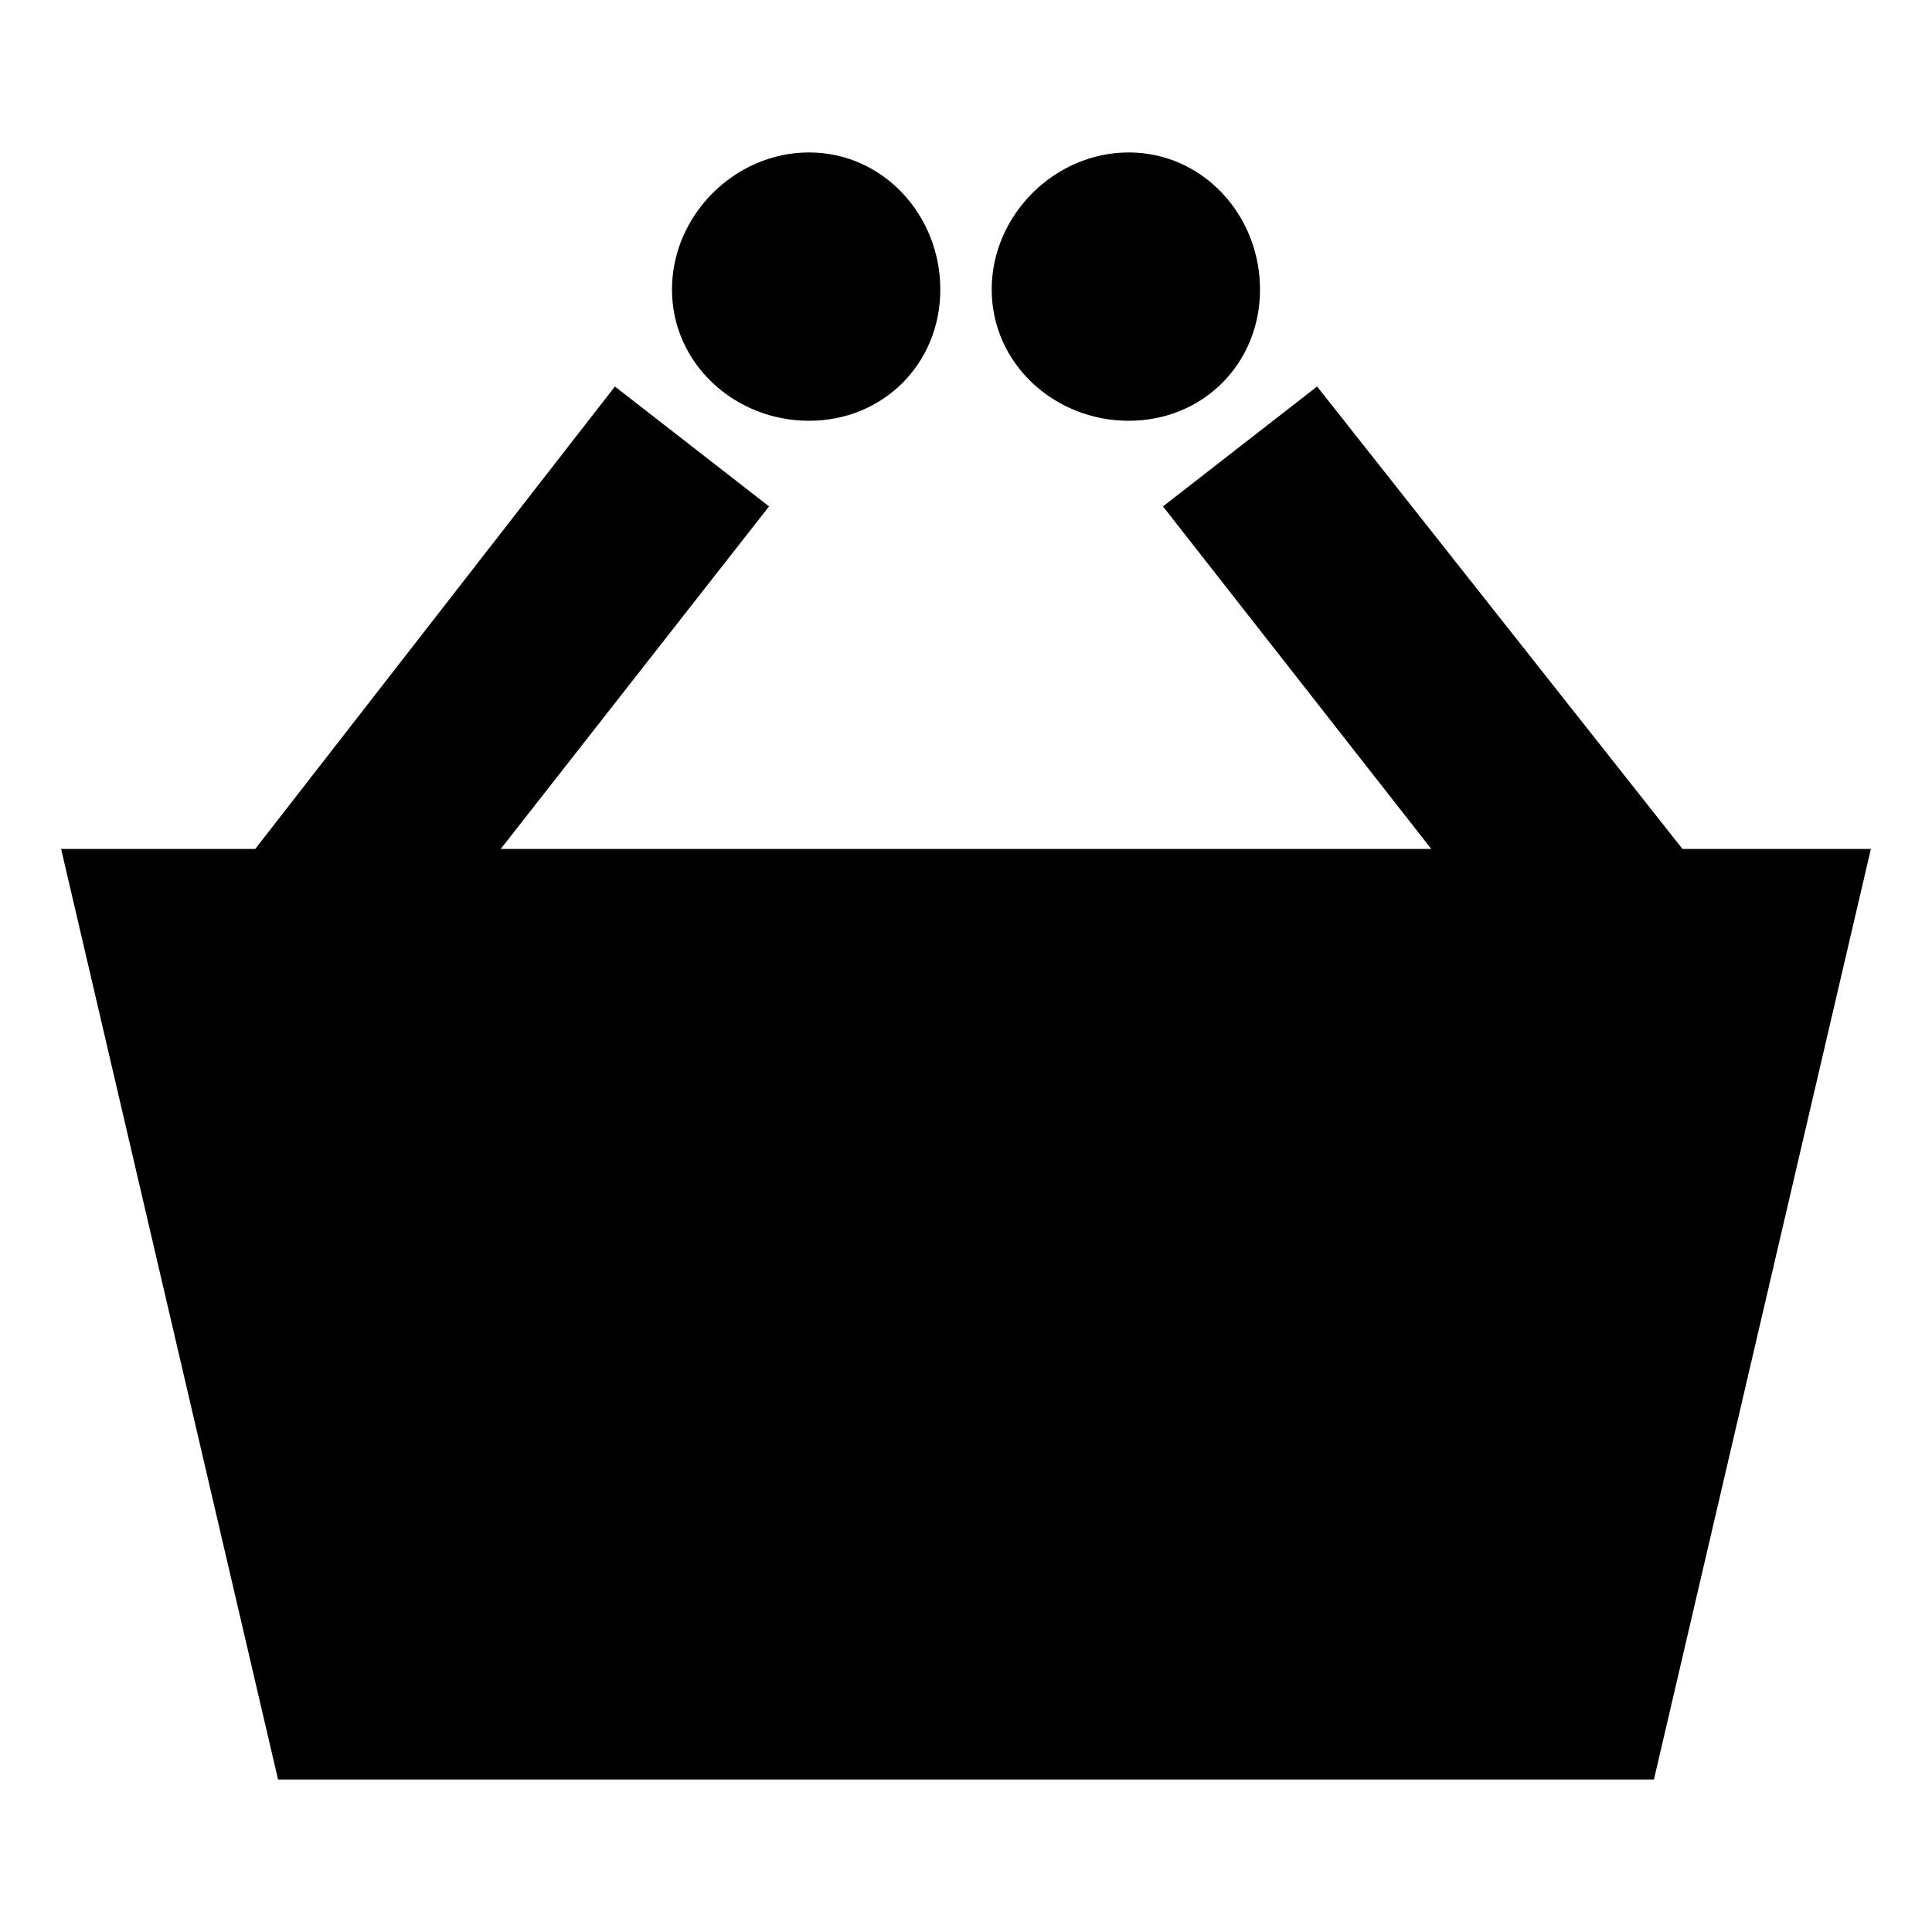 <?xml version="1.0" encoding="UTF-8"?>
<!-- Uploaded to: ICON Repo, www.svgrepo.com, Generator: ICON Repo Mixer Tools -->
<svg fill="#000000" width="800px" height="800px" version="1.1" viewBox="144 144 512 512" xmlns="http://www.w3.org/2000/svg">
 <path d="m160.2 368.98h51.441l95.316-122.55 40.848 31.773-71.109 90.777h246.61l-71.109-90.777 40.848-31.773 96.828 122.55h49.926l-57.492 246.61h-364.62l-57.492-246.61zm282.92-184.58c-19.668 0-36.312 16.641-36.312 36.312 0 19.668 16.641 34.797 36.312 34.797 19.668 0 34.797-15.129 34.797-34.797s-15.129-36.312-34.797-36.312zm-84.727 0c19.668 0 34.797 16.641 34.797 36.312 0 19.668-15.129 34.797-34.797 34.797s-36.312-15.129-36.312-34.797 16.641-36.312 36.312-36.312z" fill-rule="evenodd"/>
</svg>
